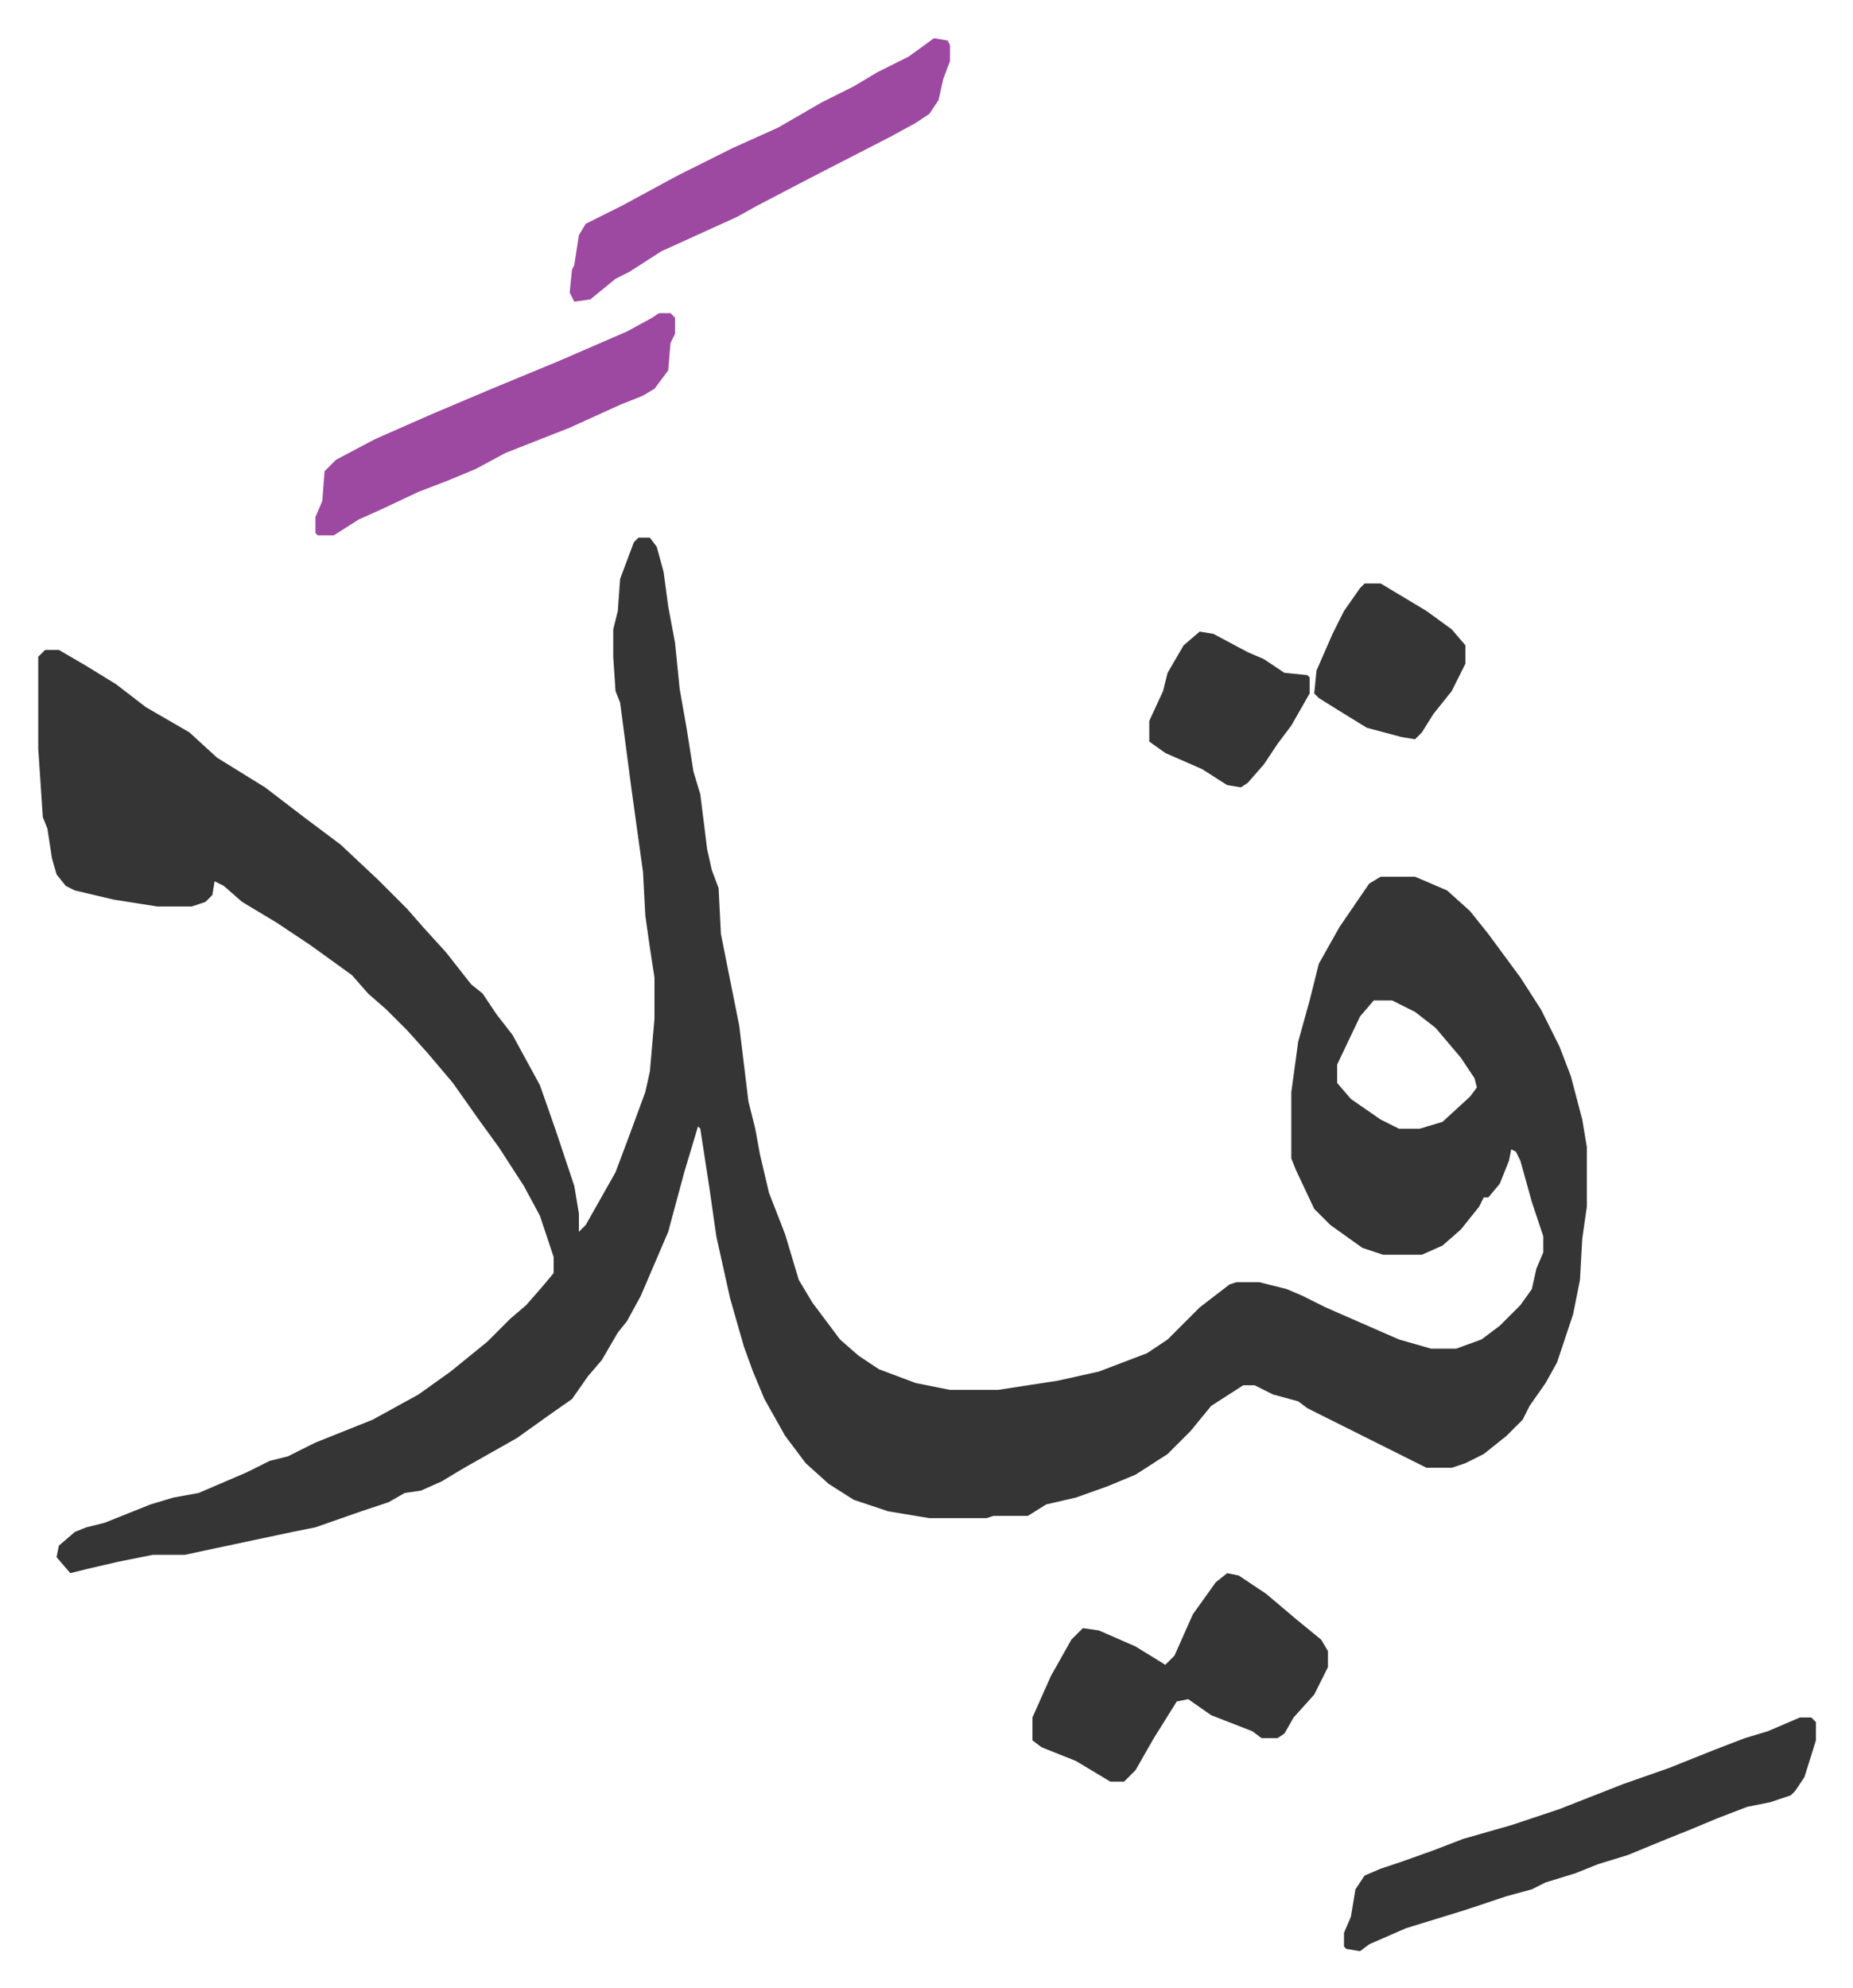 <svg xmlns="http://www.w3.org/2000/svg" role="img" viewBox="-16.69 334.31 808.88 867.88"><path fill="#353535" id="rule_normal" d="M262 569h5l3 4 3 11 2 15 3 16 2 20 3 17 3 19 3 10 3 24 2 9 3 8 1 20 5 25 3 15 4 33 3 12 2 11 4 17 7 18 6 20 6 10 12 16 8 7 9 6 16 6 15 3h21l26-4 18-4 21-8 9-6 14-14 13-10 3-1h10l12 3 7 3 10 5 32 14 14 4h11l11-4 8-6 9-9 5-7 2-9 3-7v-7l-5-15-5-18-2-4-2-1-1 5-4 10-5 6h-2l-2 4-8 10-8 7-9 4h-17l-9-3-14-10-7-7-8-17-2-5v-29l3-22 5-18 4-16 9-16 13-19 5-3h15l14 6 10 9 8 10 14 19 9 14 8 16 5 13 5 19 2 12v26l-2 14-1 18-3 15-7 21-5 9-7 10-3 6-7 7-10 8-8 4-6 2h-11l-16-8-16-8-12-6-8-4-4-3-11-3-8-4h-5l-14 9-9 11-10 10-14 9-12 5-14 5-13 3-8 5h-15l-3 1h-25l-18-3-15-5-11-7-10-9-9-12-9-16-5-12-4-11-6-21-6-27-3-21-4-26-1-1-6 20-7 26-9 21-3 7-6 11-4 5-7 12-6 7-7 10-10 7-14 10-23 13-10 6-9 4-7 1-7 4-12 4-20 7-10 2-33 7-14 3H50l-15 3-13 3-8 2-6-7 1-5 7-6 5-2 8-2 20-8 10-3 11-2 21-9 10-5 8-2 12-6 25-10 20-11 14-10 16-13 10-10 7-6 7-8 5-6v-7l-6-18-7-13-11-17-8-11-12-17-11-13-9-10-9-9-8-7-7-8-18-13-15-10-15-9-8-7-4-2-1 6-3 3-6 2H52l-19-3-17-4-4-2-4-5-2-7-2-13-2-5-2-30v-40l3-3h6l12 7 13 8 13 10 19 11 12 11 21 13 17 13 16 12 16 15 13 13 7 8 10 11 11 14 5 4 6 9 7 9 12 22 7 20 8 24 2 12v8l3-3 13-23 6-16 7-19 2-9 2-23v-18l-2-13-2-14-1-19-5-36-5-38-2-5-1-15v-12l2-8 1-14 6-16zm321 202l-6 7-10 21v8l6 7 13 9 8 4h9l10-3 12-11 3-4-1-4-6-9-11-13-9-7-10-5zm186 313h5l2 2v8l-5 16-4 6-2 2-9 3-10 2-13 5-12 5-10 4-17 7-13 4-10 4-13 4-6 3-11 3-9 3-9 3-26 8-16 7-4 3-6-1-1-1v-6l3-7 2-12 4-6 7-3 9-3 14-5 13-5 21-6 21-7 28-11 20-7 20-8 13-5 10-3zm-250-63l5 1 12 8 13 11 11 9 3 5v7l-6 12-9 10-4 7-3 2h-7l-4-3-18-7-10-7-5 1-10 16-8 14-5 5h-6l-15-9-15-6-4-3v-10l8-18 9-16 5-5 7 1 16 7 13 8 4-4 8-18 10-14z"/><path fill="#9d48a1" id="rule_ikhfa" d="M391 351l6 1 1 2v7l-3 8-2 9-4 6-6 4-11 6-35 18-23 12-9 5-33 15-14 9-6 3-11 9-7 1-2-4 1-10 1-2 2-13 3-5 16-8 24-13 24-12 20-9 19-11 14-7 10-6 14-7zM271 471h5l2 2v7l-2 4-1 12-6 8-5 3-10 4-22 10-28 11-13 7-12 5-13 5-17 8-9 4-11 7h-7l-1-1v-7l3-7 1-13 5-5 17-9 25-11 26-11 29-12 30-13 11-6z"/><path fill="#353535" id="rule_normal" d="M507 610l6 1 15 8 7 3 9 6 10 1 1 1v7l-8 14-6 8-6 9-7 8-3 2-6-1-11-7-16-7-7-5v-9l6-13 2-8 7-12zm72-21h7l20 12 11 8 6 7v8l-6 12-8 10-5 8-3 3-6-1-15-4-13-8-8-5-2-2 1-10 7-16 5-10 7-10z"/></svg>
